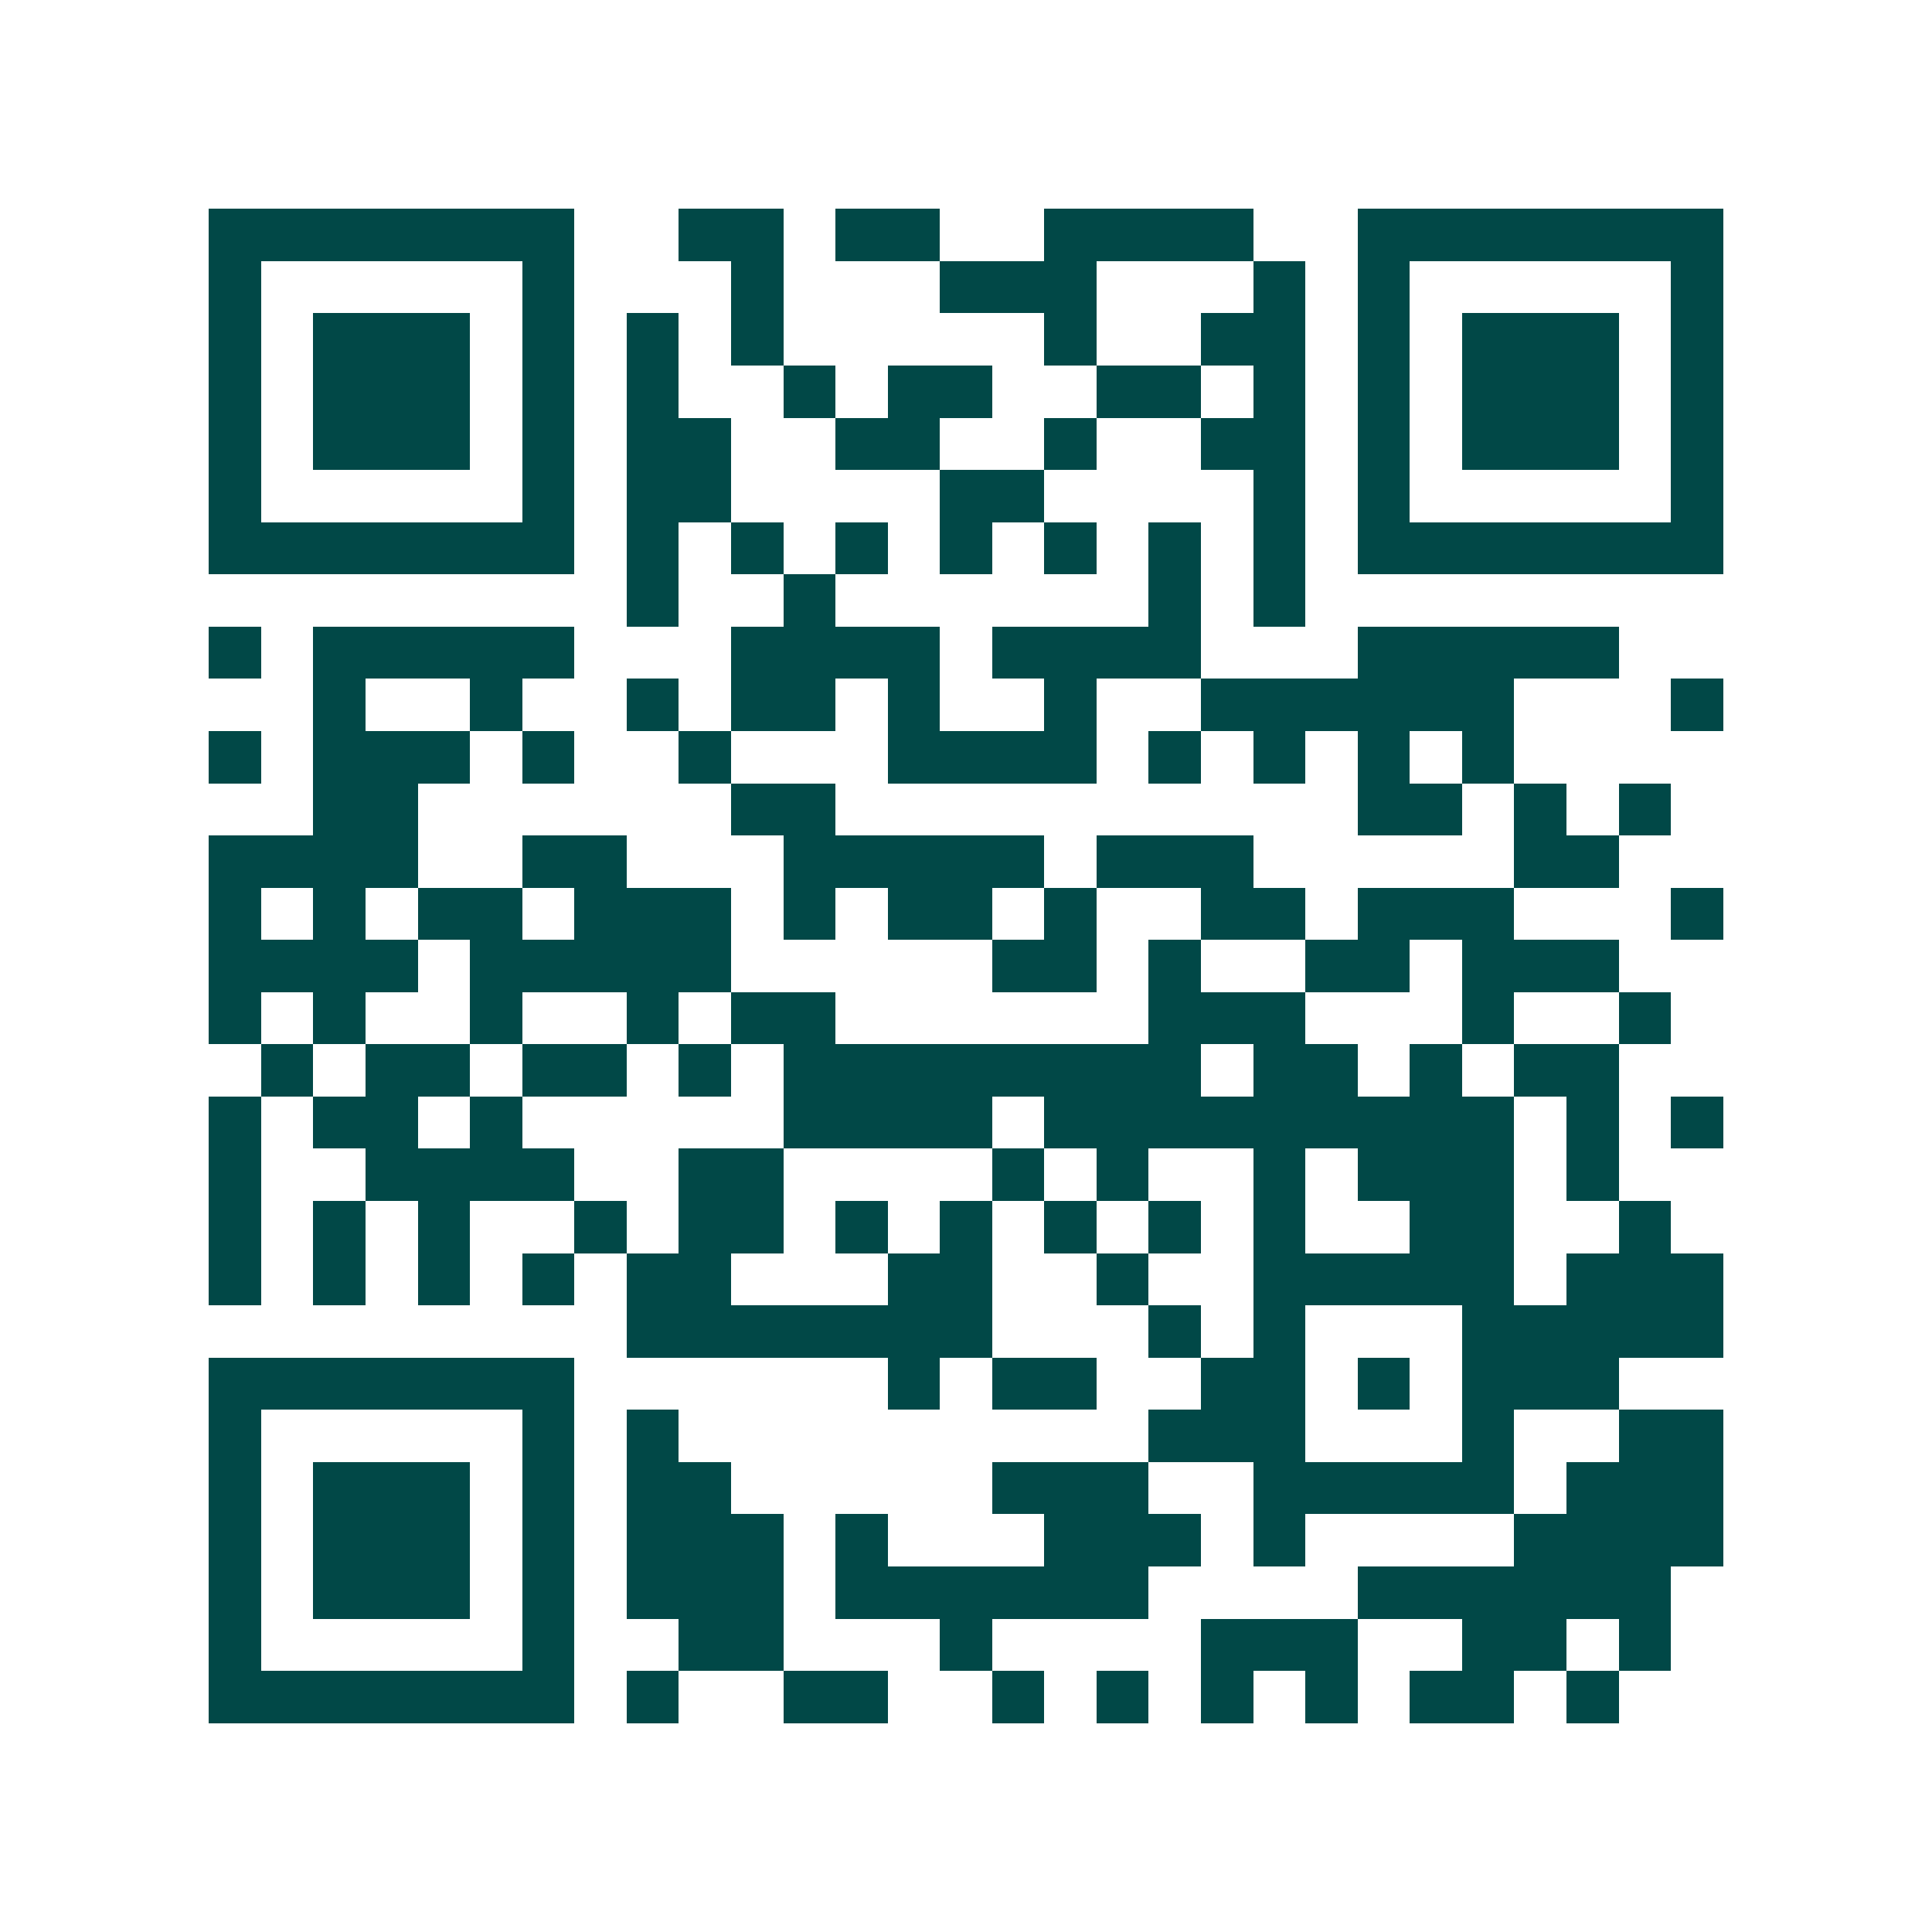 <svg xmlns="http://www.w3.org/2000/svg" width="200" height="200" viewBox="0 0 37 37" shape-rendering="crispEdges"><path fill="#ffffff" d="M0 0h37v37H0z"/><path stroke="#014847" d="M4 4.5h7m2 0h2m1 0h2m2 0h4m2 0h7M4 5.5h1m5 0h1m3 0h1m3 0h3m3 0h1m1 0h1m5 0h1M4 6.5h1m1 0h3m1 0h1m1 0h1m1 0h1m5 0h1m2 0h2m1 0h1m1 0h3m1 0h1M4 7.5h1m1 0h3m1 0h1m1 0h1m2 0h1m1 0h2m2 0h2m1 0h1m1 0h1m1 0h3m1 0h1M4 8.5h1m1 0h3m1 0h1m1 0h2m2 0h2m2 0h1m2 0h2m1 0h1m1 0h3m1 0h1M4 9.5h1m5 0h1m1 0h2m4 0h2m4 0h1m1 0h1m5 0h1M4 10.5h7m1 0h1m1 0h1m1 0h1m1 0h1m1 0h1m1 0h1m1 0h1m1 0h7M12 11.5h1m2 0h1m6 0h1m1 0h1M4 12.5h1m1 0h5m3 0h4m1 0h4m3 0h5M6 13.5h1m2 0h1m2 0h1m1 0h2m1 0h1m2 0h1m2 0h6m3 0h1M4 14.5h1m1 0h3m1 0h1m2 0h1m3 0h4m1 0h1m1 0h1m1 0h1m1 0h1M6 15.5h2m6 0h2m10 0h2m1 0h1m1 0h1M4 16.5h4m2 0h2m3 0h5m1 0h3m5 0h2M4 17.5h1m1 0h1m1 0h2m1 0h3m1 0h1m1 0h2m1 0h1m2 0h2m1 0h3m3 0h1M4 18.5h4m1 0h5m5 0h2m1 0h1m2 0h2m1 0h3M4 19.5h1m1 0h1m2 0h1m2 0h1m1 0h2m6 0h3m3 0h1m2 0h1M5 20.5h1m1 0h2m1 0h2m1 0h1m1 0h8m1 0h2m1 0h1m1 0h2M4 21.5h1m1 0h2m1 0h1m5 0h4m1 0h9m1 0h1m1 0h1M4 22.5h1m2 0h4m2 0h2m4 0h1m1 0h1m2 0h1m1 0h3m1 0h1M4 23.5h1m1 0h1m1 0h1m2 0h1m1 0h2m1 0h1m1 0h1m1 0h1m1 0h1m1 0h1m2 0h2m2 0h1M4 24.5h1m1 0h1m1 0h1m1 0h1m1 0h2m3 0h2m2 0h1m2 0h5m1 0h3M12 25.5h7m3 0h1m1 0h1m3 0h5M4 26.5h7m6 0h1m1 0h2m2 0h2m1 0h1m1 0h3M4 27.5h1m5 0h1m1 0h1m9 0h3m3 0h1m2 0h2M4 28.5h1m1 0h3m1 0h1m1 0h2m5 0h3m2 0h5m1 0h3M4 29.5h1m1 0h3m1 0h1m1 0h3m1 0h1m3 0h3m1 0h1m4 0h4M4 30.5h1m1 0h3m1 0h1m1 0h3m1 0h6m4 0h6M4 31.5h1m5 0h1m2 0h2m3 0h1m4 0h3m2 0h2m1 0h1M4 32.5h7m1 0h1m2 0h2m2 0h1m1 0h1m1 0h1m1 0h1m1 0h2m1 0h1"/></svg>
